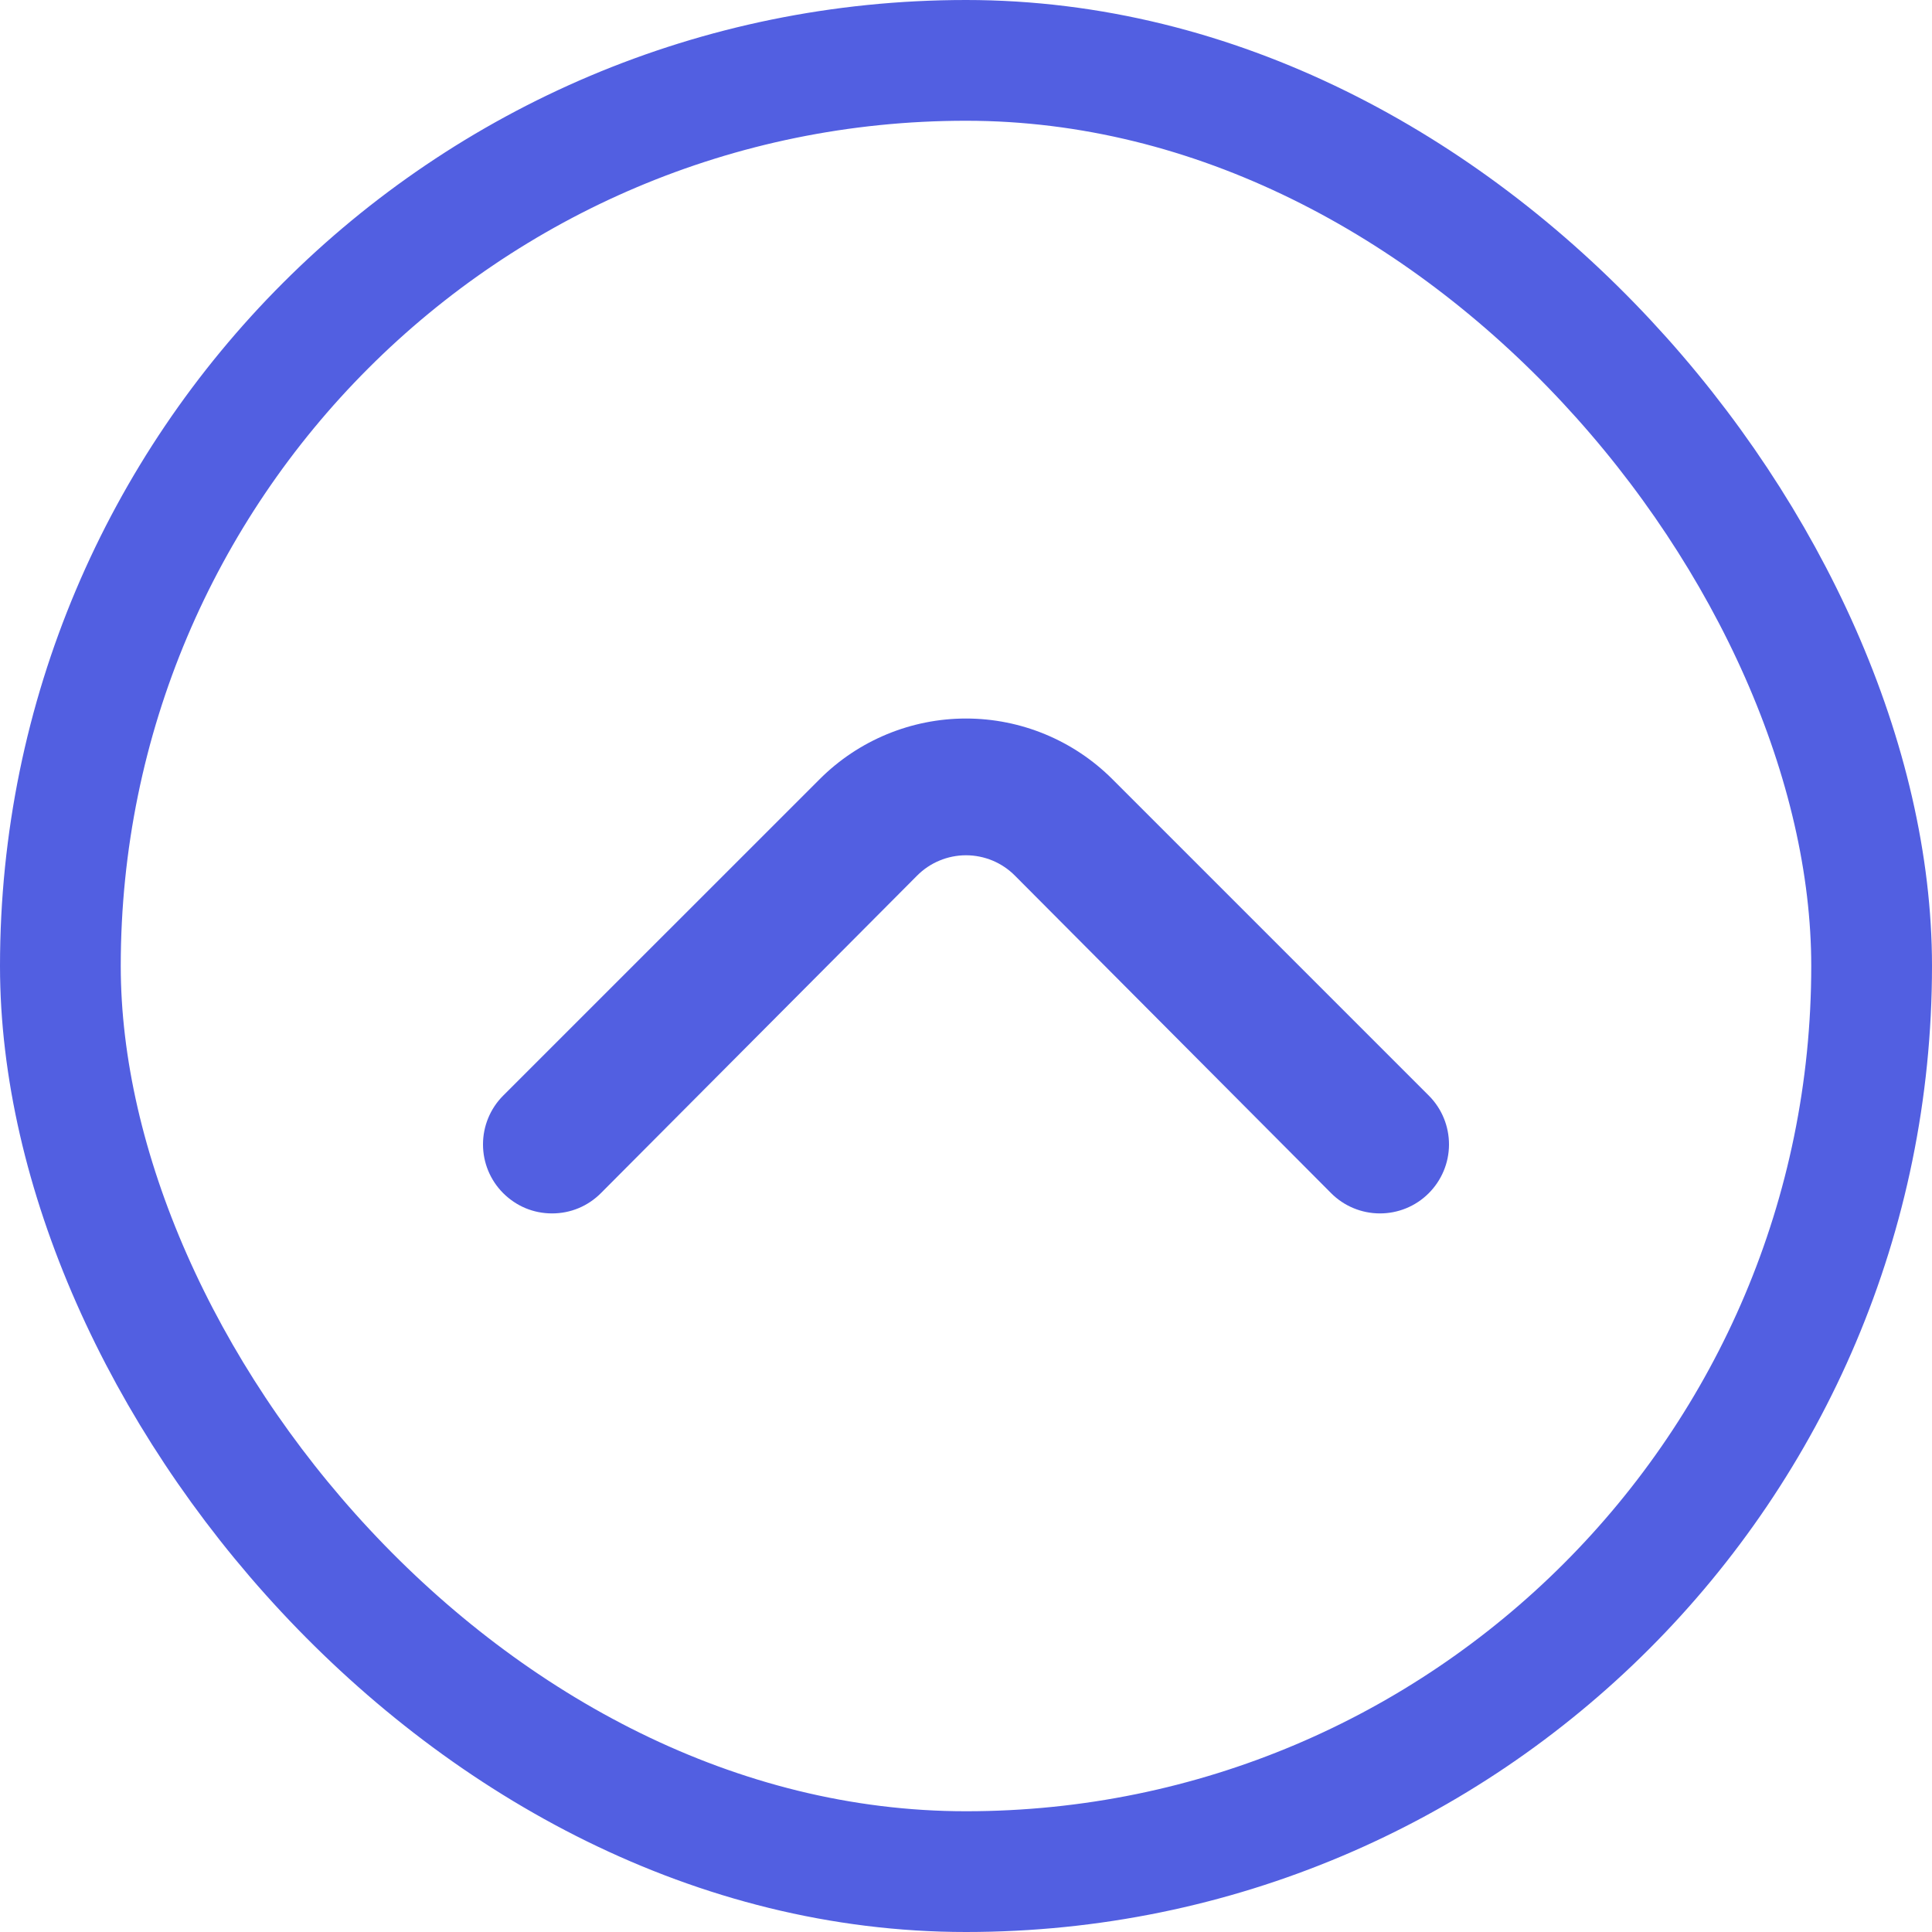 <svg width="32" height="32" viewBox="0 0 32 32" fill="none" xmlns="http://www.w3.org/2000/svg">
<rect x="1" y="1" width="30" height="30" rx="15" stroke="#525FE1" stroke-width="2"/>
<path d="M13.578 12.904L8.332 18.149C8.119 18.363 8 18.653 8 18.955C8 19.257 8.119 19.546 8.332 19.76C8.439 19.867 8.565 19.953 8.704 20.011C8.843 20.069 8.993 20.098 9.144 20.098C9.295 20.098 9.444 20.069 9.583 20.011C9.722 19.953 9.849 19.867 9.955 19.76L15.189 14.504C15.295 14.397 15.421 14.312 15.561 14.254C15.7 14.196 15.849 14.166 16 14.166C16.151 14.166 16.3 14.196 16.44 14.254C16.579 14.312 16.705 14.397 16.811 14.504L22.045 19.76C22.259 19.976 22.549 20.097 22.853 20.098C23.156 20.099 23.447 19.98 23.662 19.766C23.877 19.552 23.999 19.262 24 18.959C24.001 18.656 23.882 18.364 23.668 18.149L18.423 12.904C17.78 12.262 16.909 11.901 16 11.901C15.092 11.901 14.22 12.262 13.578 12.904Z" fill="#525FE1"/>
</svg>
